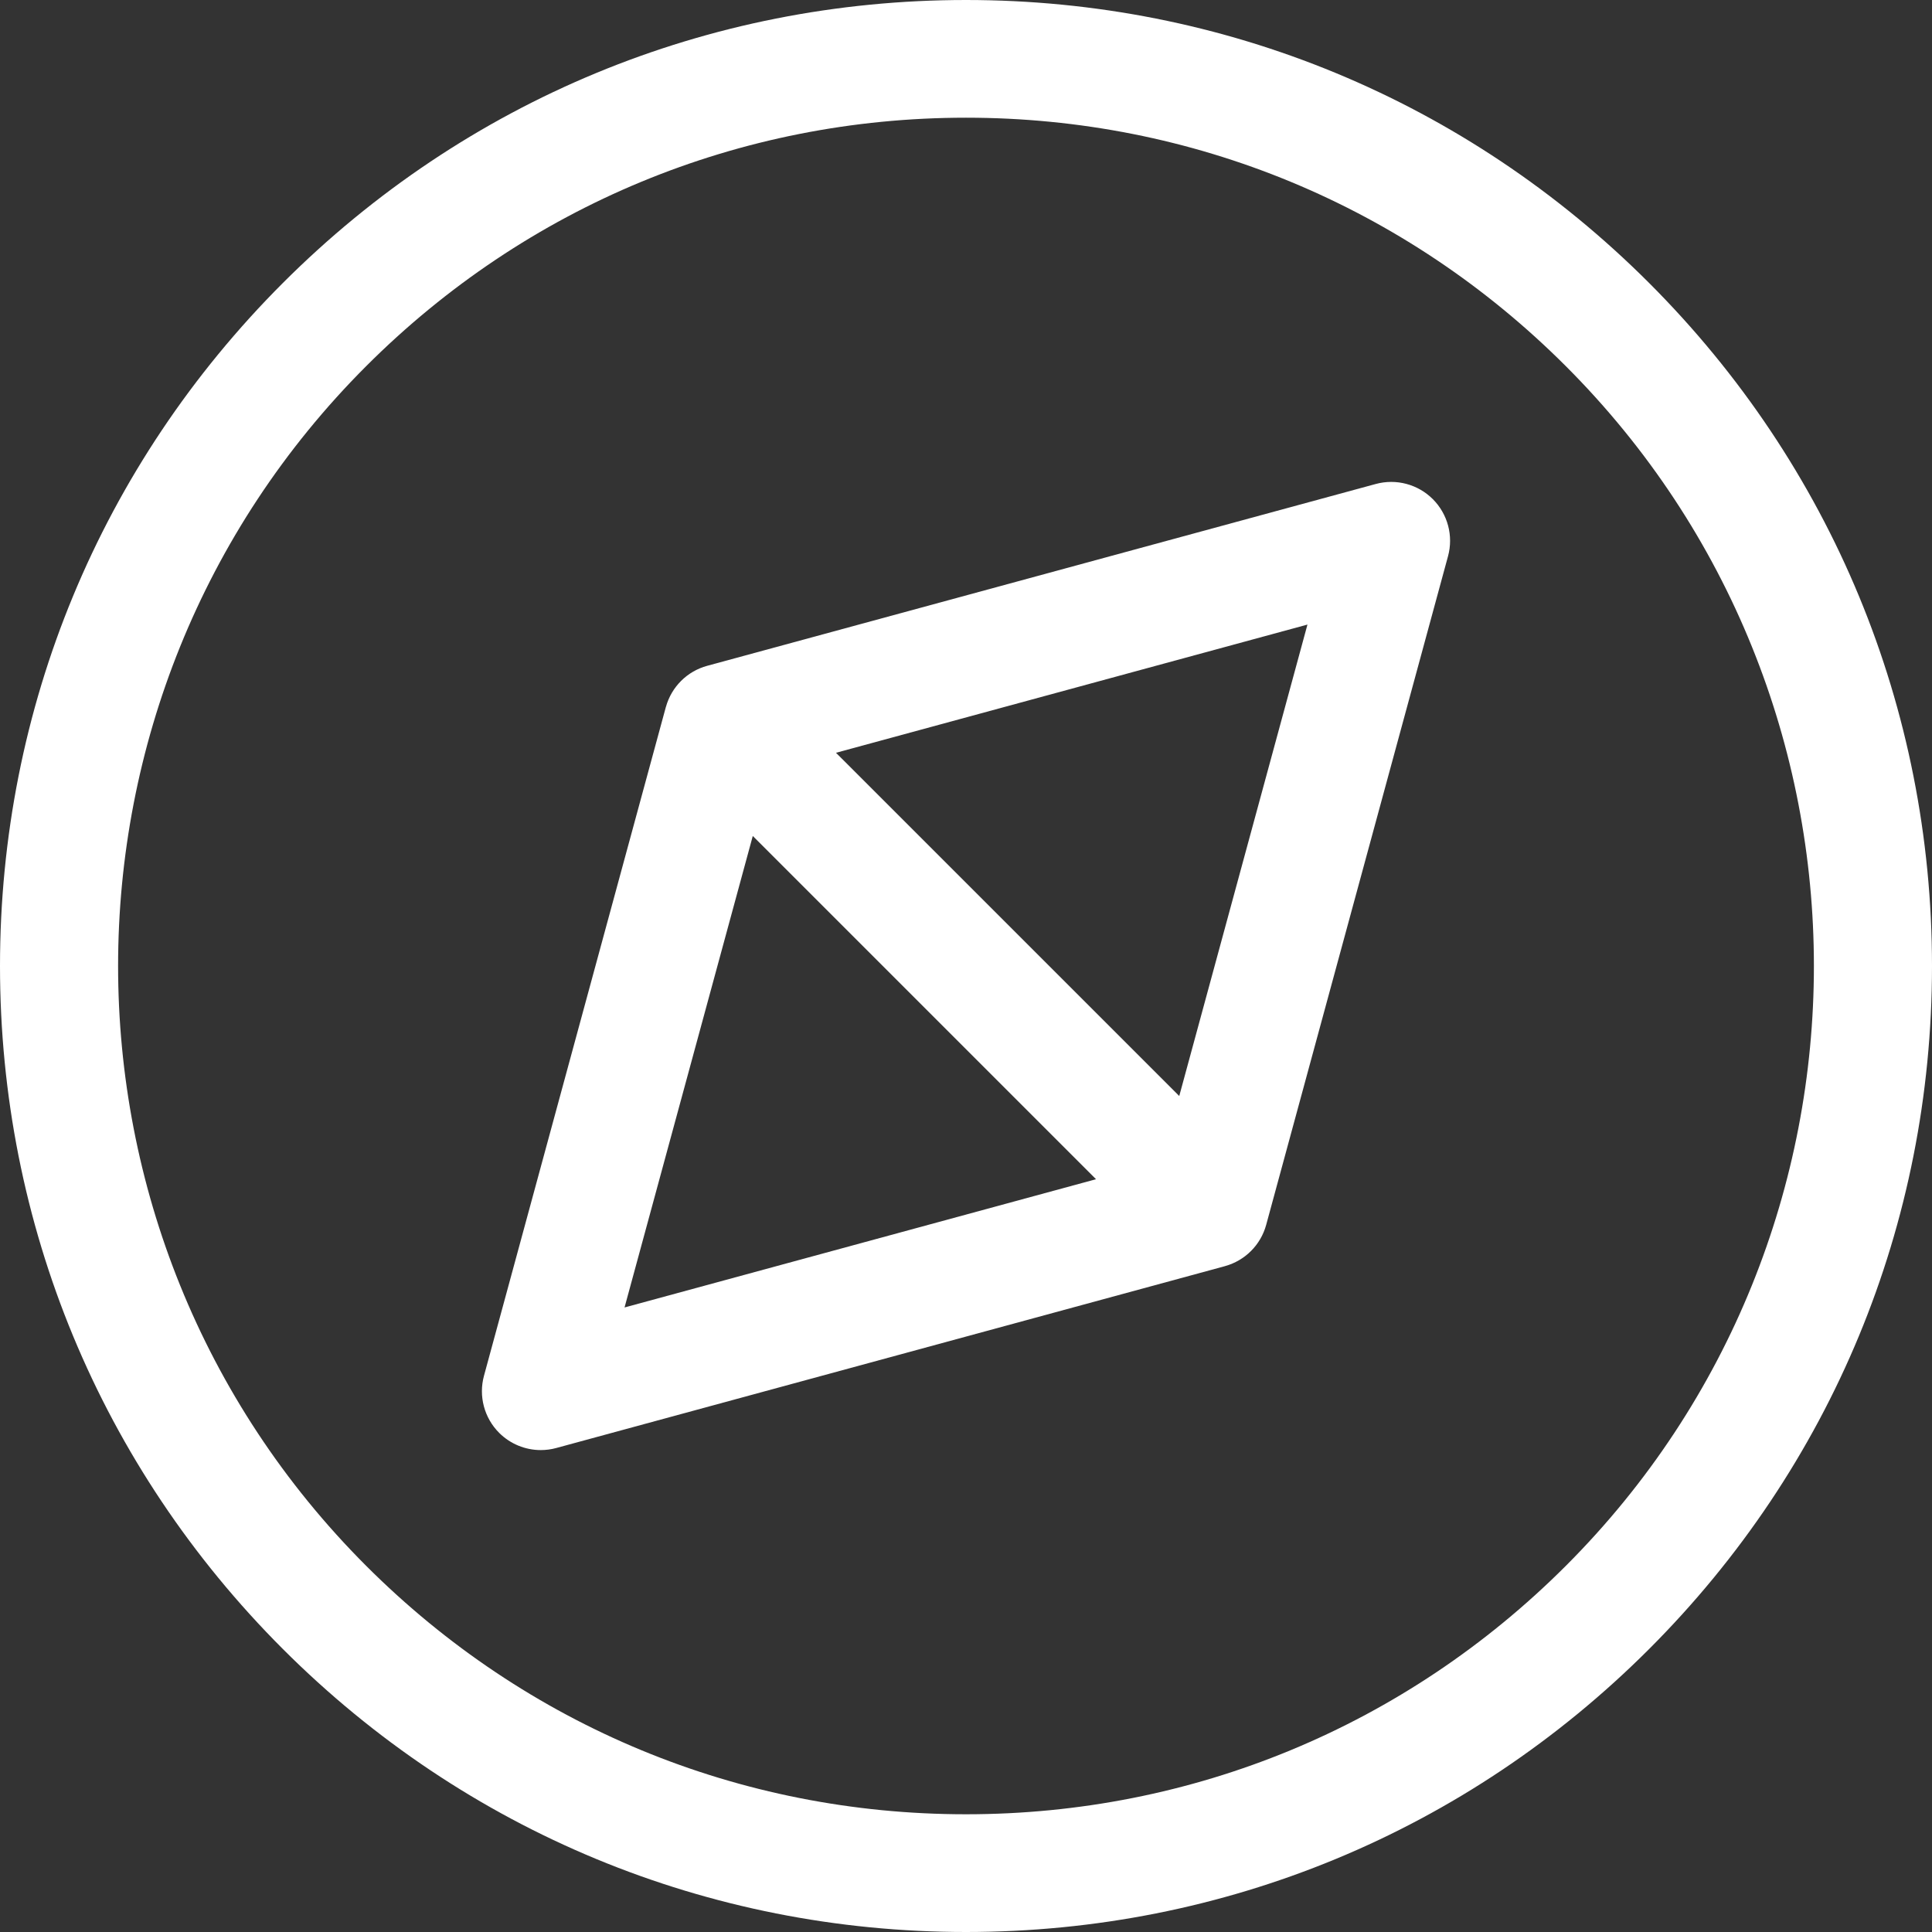 <svg width="61" height="61" viewBox="0 0 61 61" fill="none" xmlns="http://www.w3.org/2000/svg">
<rect x="0" y="0" width="61" height="61" fill="#333333" stroke="none"/>
<path d="M52.067 8.933C46.306 3.173 38.647 0 30.5 0C22.353 0 14.694 3.173 8.933 8.933C3.172 14.694 0 22.353 0 30.5C0 38.647 3.172 46.306 8.933 52.067C14.694 57.827 22.353 61 30.5 61C38.647 61 46.306 57.827 52.067 52.067C57.828 46.306 61 38.647 61 30.5C61 22.353 57.828 14.694 52.067 8.933ZM49.439 49.439C44.38 54.498 37.654 57.283 30.5 57.283C23.346 57.283 16.62 54.497 11.561 49.439C1.118 38.996 1.118 22.004 11.561 11.561C16.62 6.502 23.346 3.716 30.5 3.716C37.654 3.716 44.38 6.502 49.439 11.561C59.882 22.004 59.882 38.996 49.439 49.439Z" fill="white"/>
<path d="M45.24 15.76C44.769 15.289 44.081 15.106 43.438 15.281L22.328 21.022C21.695 21.194 21.202 21.686 21.026 22.317C21.025 22.32 21.023 22.323 21.022 22.328L15.281 43.438C15.106 44.081 15.289 44.769 15.76 45.24C16.114 45.593 16.588 45.784 17.074 45.784C17.237 45.784 17.401 45.763 17.562 45.719L38.672 39.978C38.678 39.976 38.682 39.975 38.687 39.973C39.315 39.797 39.806 39.304 39.978 38.672L45.719 17.562C45.894 16.919 45.711 16.232 45.24 15.76ZM19.719 41.281L23.768 26.395L34.605 37.232L19.719 41.281ZM37.233 34.605L26.395 23.768L41.281 19.72L37.233 34.605Z" fill="white"/>
</svg>
